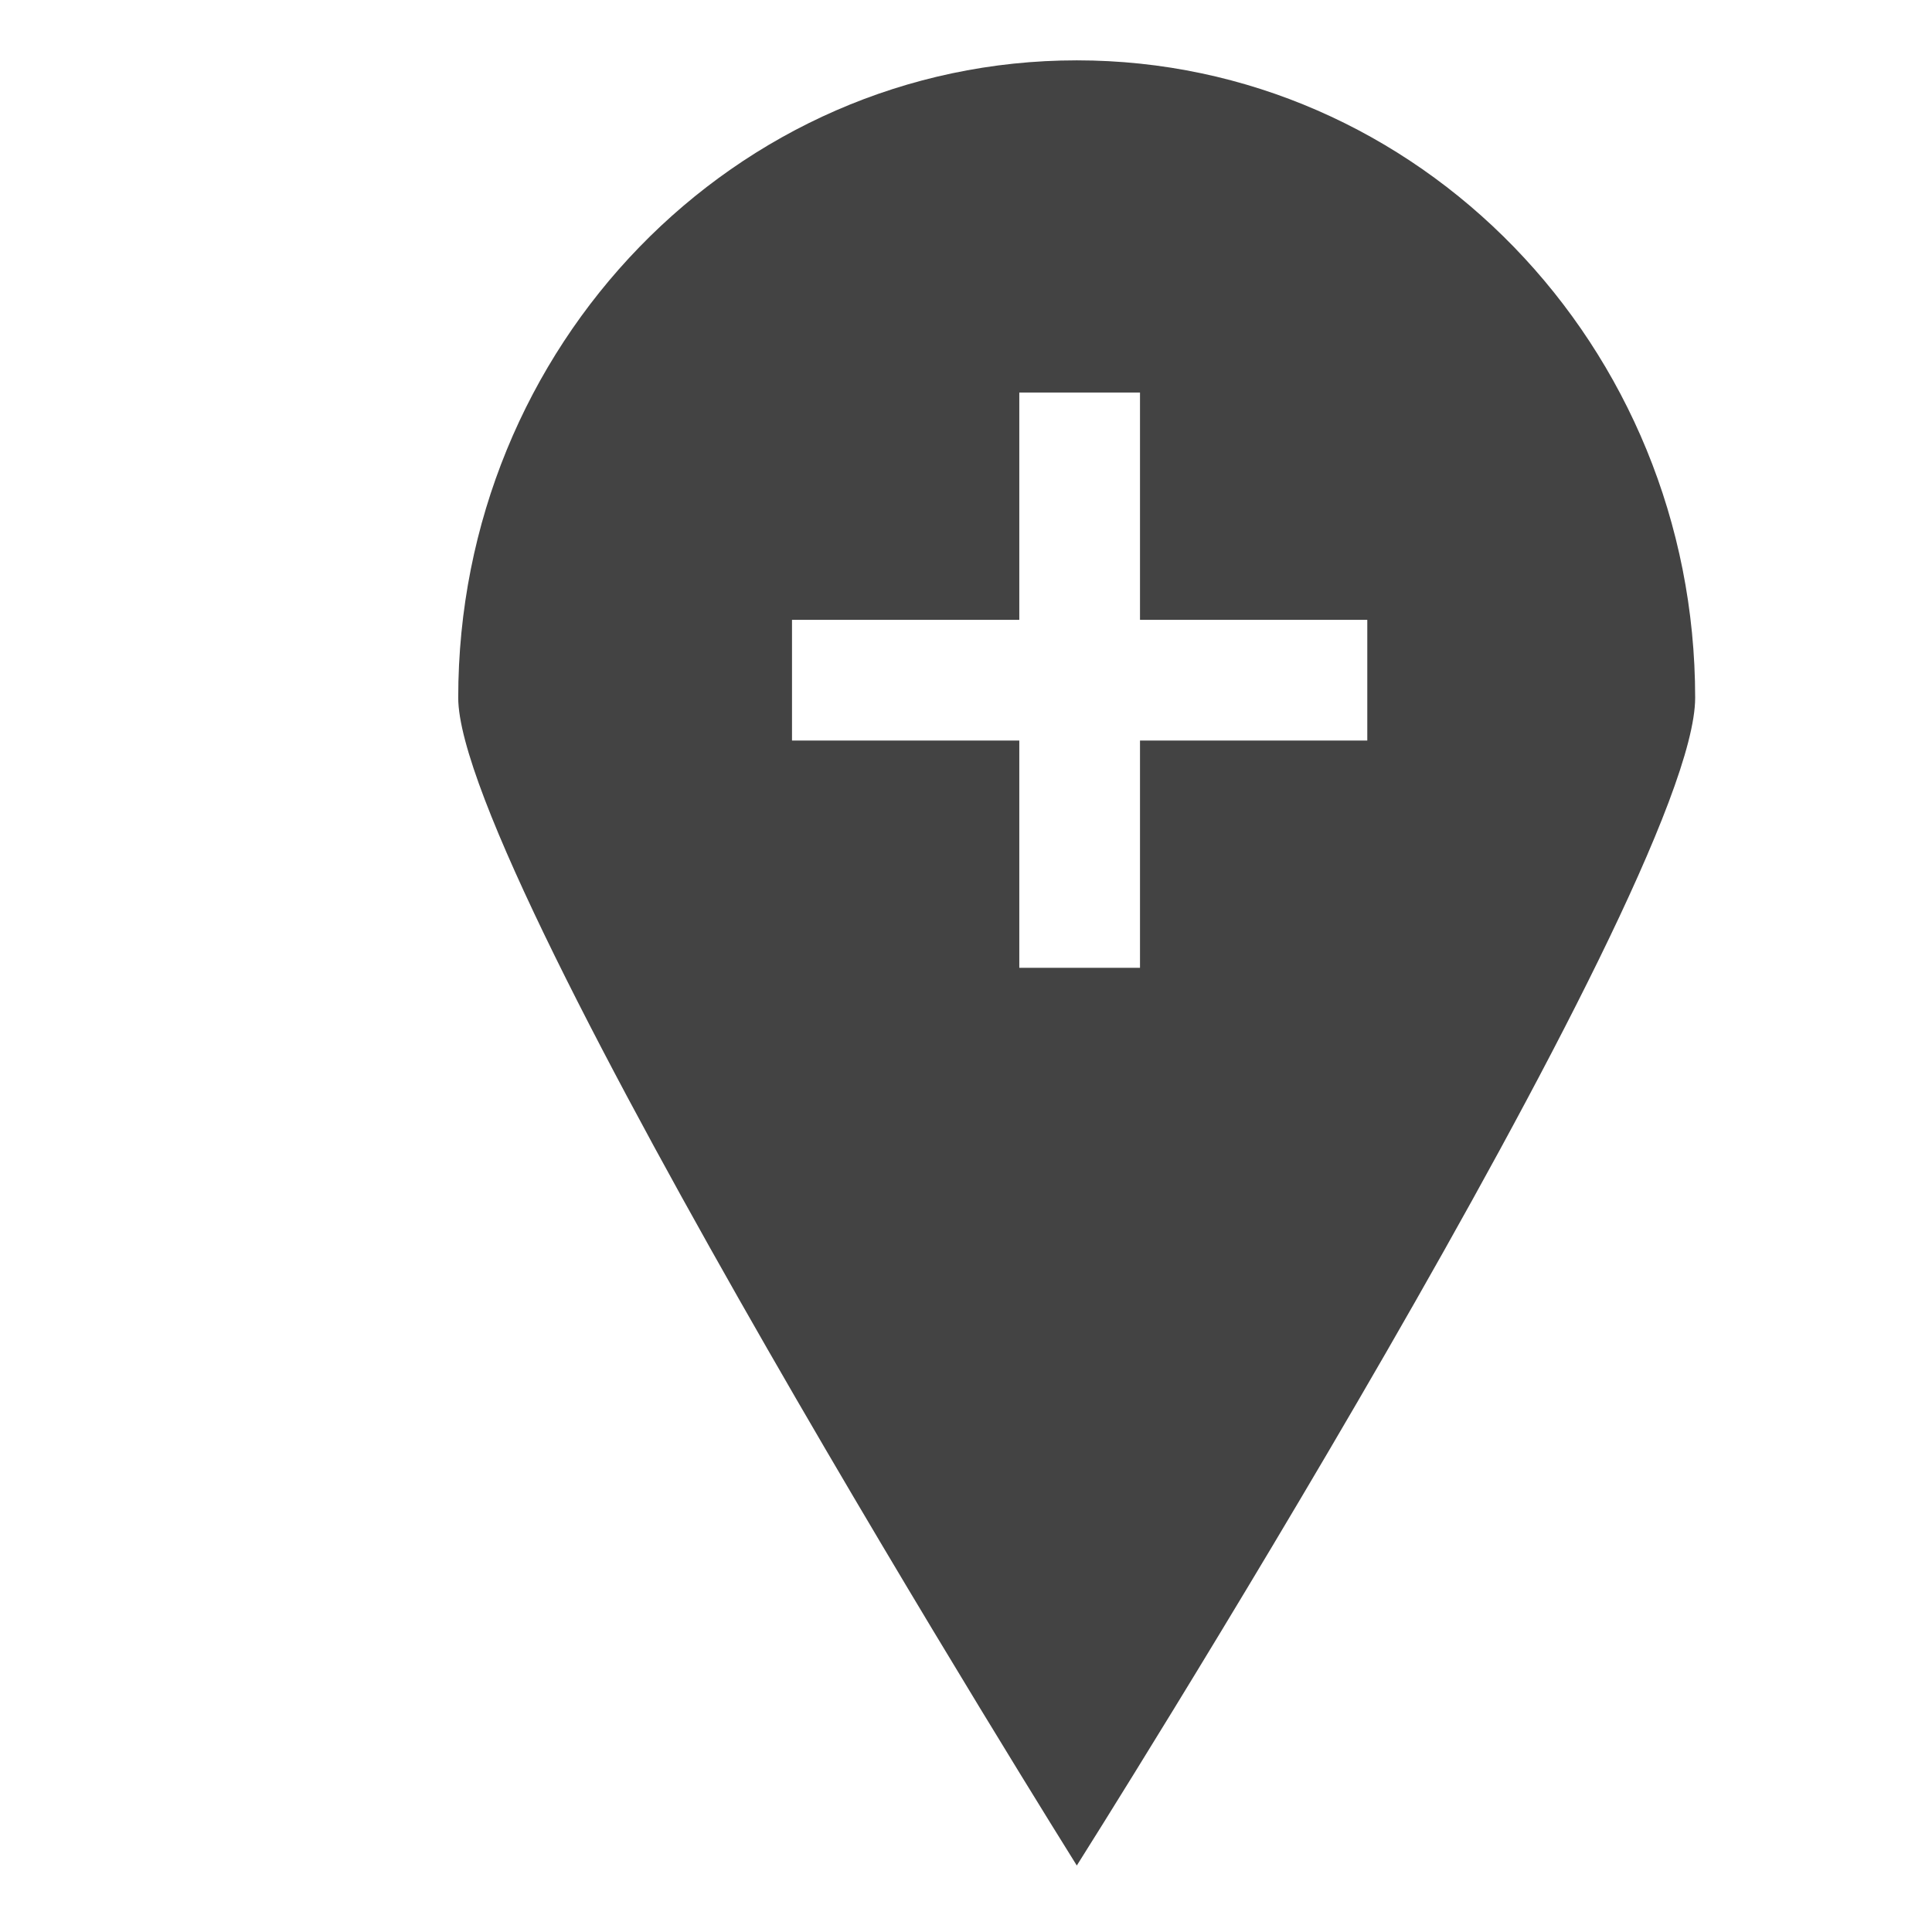 <?xml version="1.0" encoding="utf-8"?>
<!-- Скачано с сайта svg4.ru / Downloaded from svg4.ru -->
<svg width="800px" height="800px" viewBox="0 -0.5 17 17" version="1.1" xmlns="http://www.w3.org/2000/svg" xmlns:xlink="http://www.w3.org/1999/xlink" class="si-glyph si-glyph-pin-location-add">
    
    <title>978</title>
    
    <defs>
</defs>
    <g stroke="none" stroke-width="1" fill="none" fill-rule="evenodd">
        <path d="M9.475,0.031 C6.468,0.031 4.032,2.543 4.032,5.64 C4.032,7.224 9.475,15.915 9.475,15.915 C9.475,15.915 14.916,7.306 14.916,5.64 C14.916,2.543 12.479,0.031 9.475,0.031 L9.475,0.031 Z M12.031,6.016 L10.031,6.016 L10.031,8.016 L8.969,8.016 L8.969,6.016 L6.969,6.016 L6.969,4.954 L8.969,4.954 L8.969,2.954 L10.031,2.954 L10.031,4.954 L12.031,4.954 L12.031,6.016 L12.031,6.016 Z" fill="#434343" class="si-glyph-fill">
</path>
    </g>
</svg>